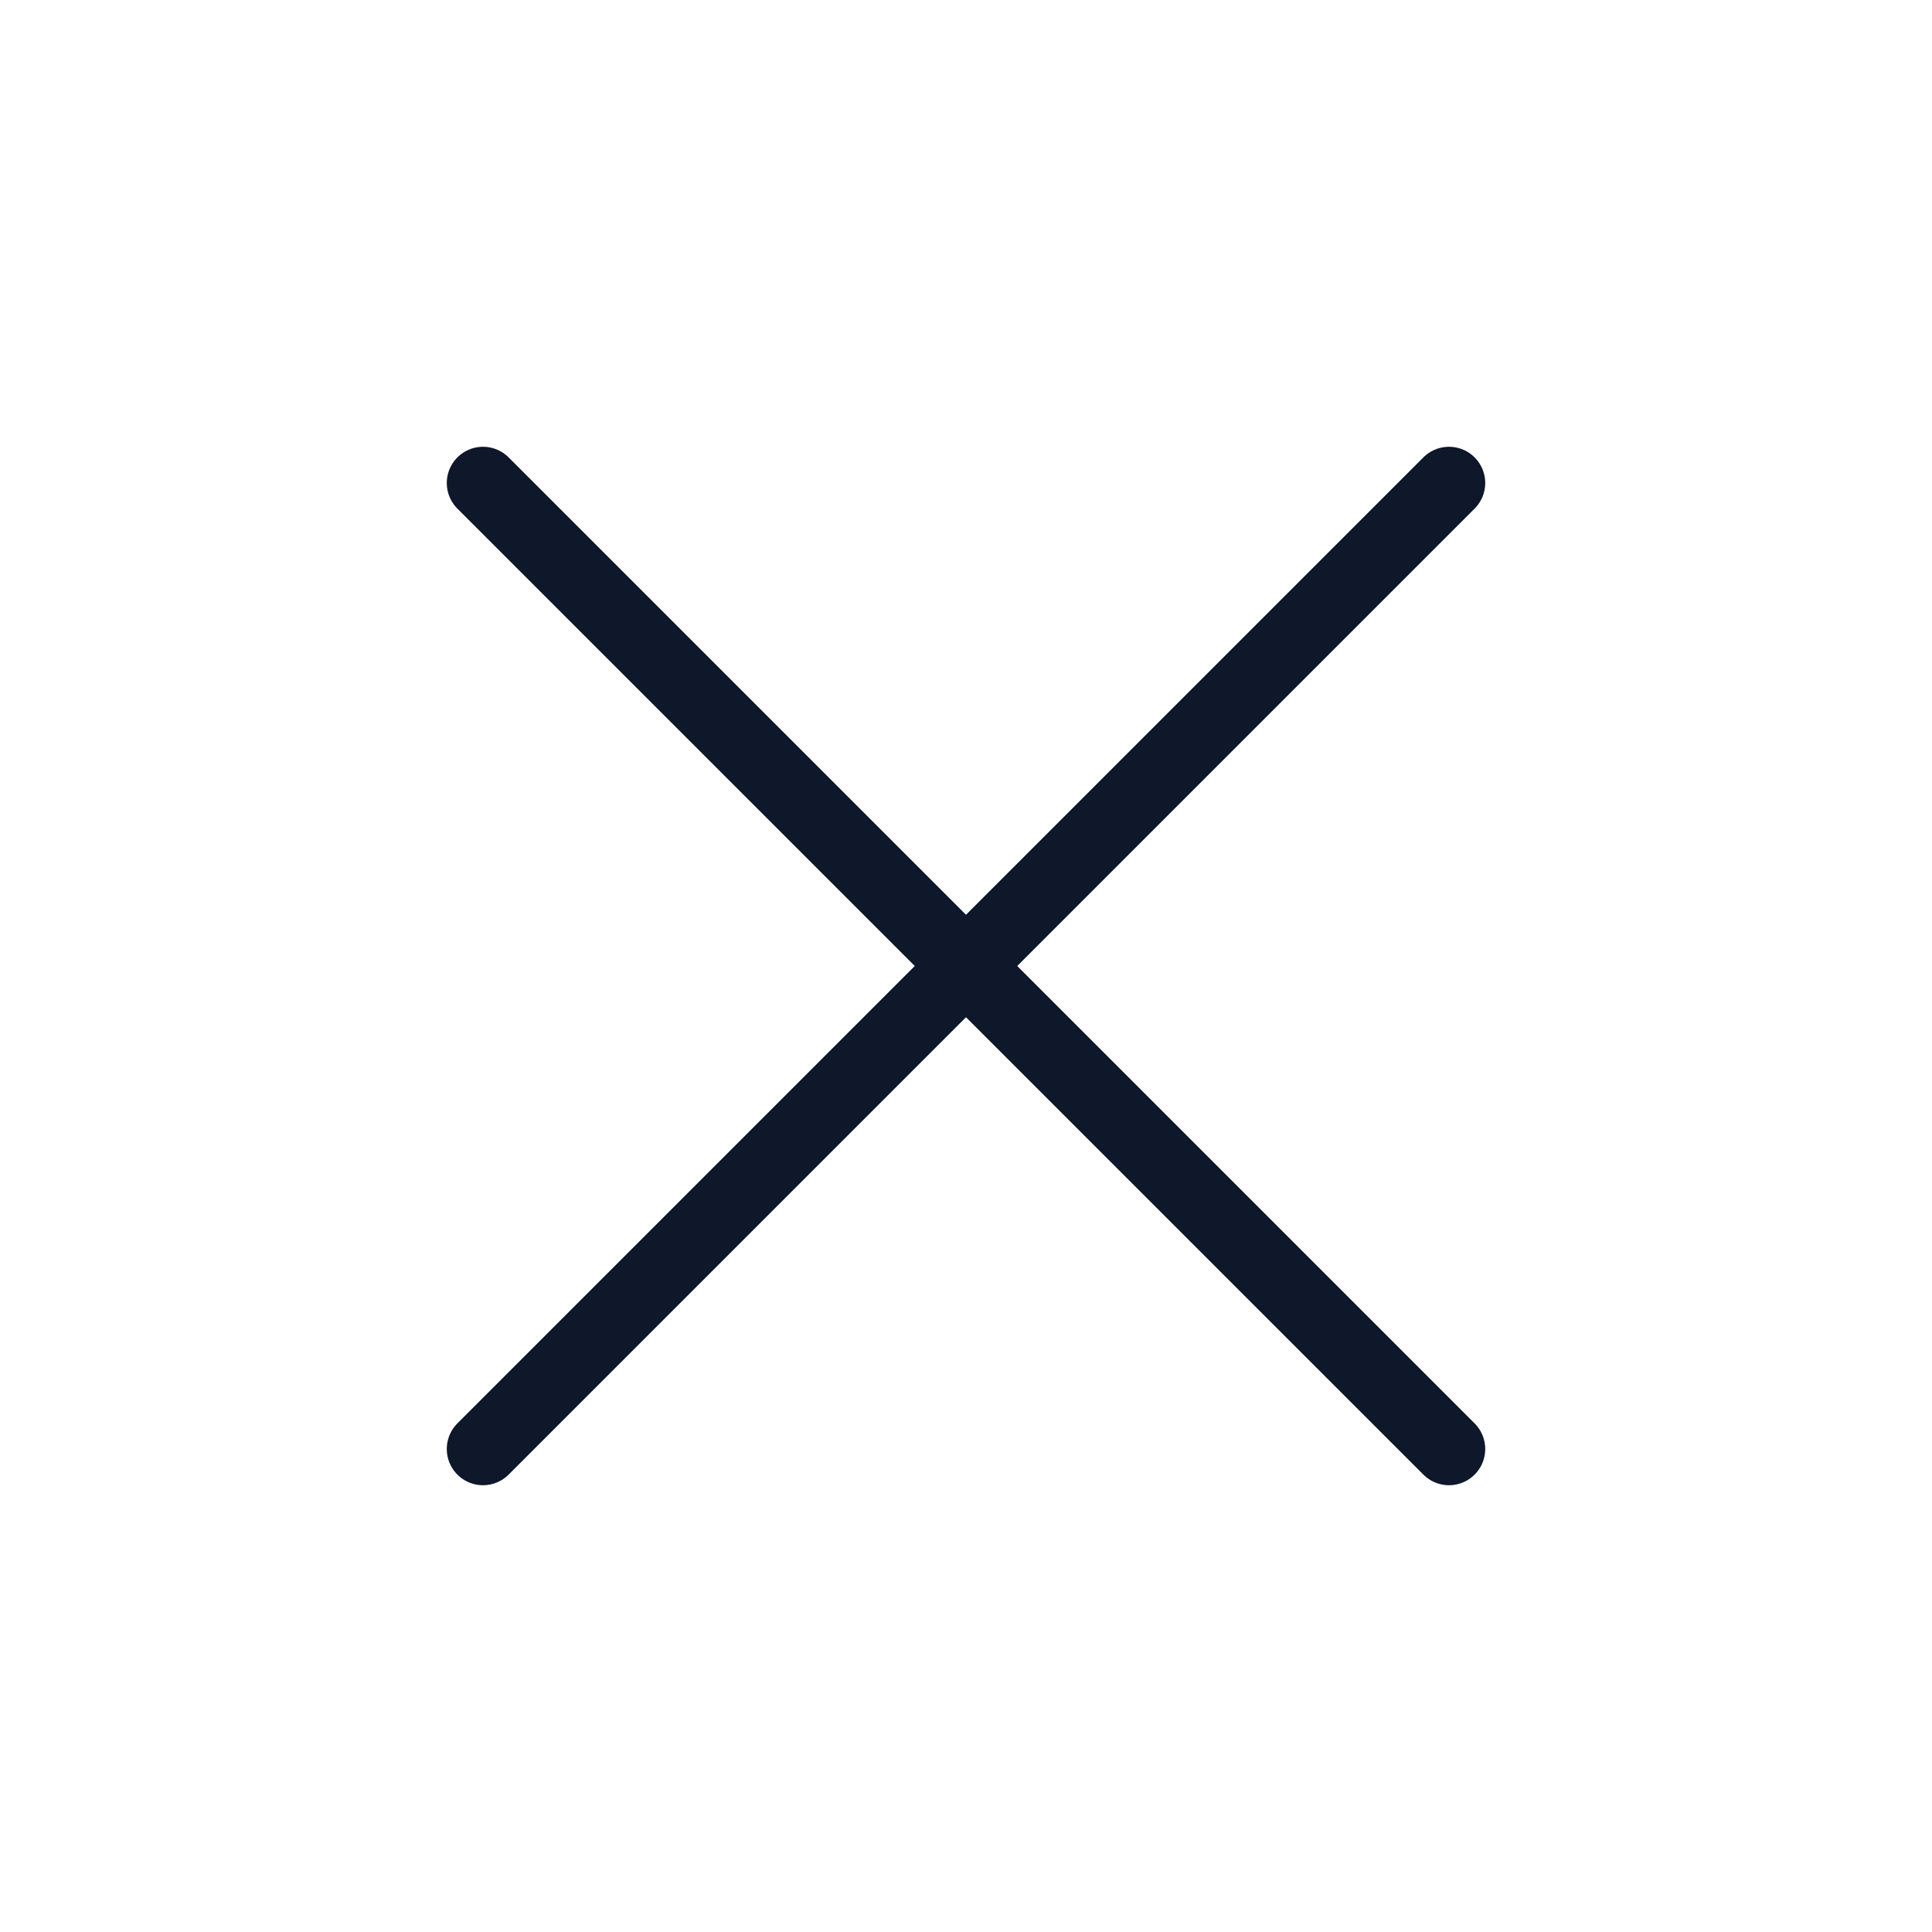 <svg width="40" height="40" viewBox="0 0 40 40" fill="none" xmlns="http://www.w3.org/2000/svg">
<g id="heroicons-outline/x-mark">
<path id="Vector" d="M10 30L30 10M10 10L30 30" stroke="#0F172A" stroke-width="1.5" stroke-linecap="round" stroke-linejoin="round"/>
</g>
</svg>
